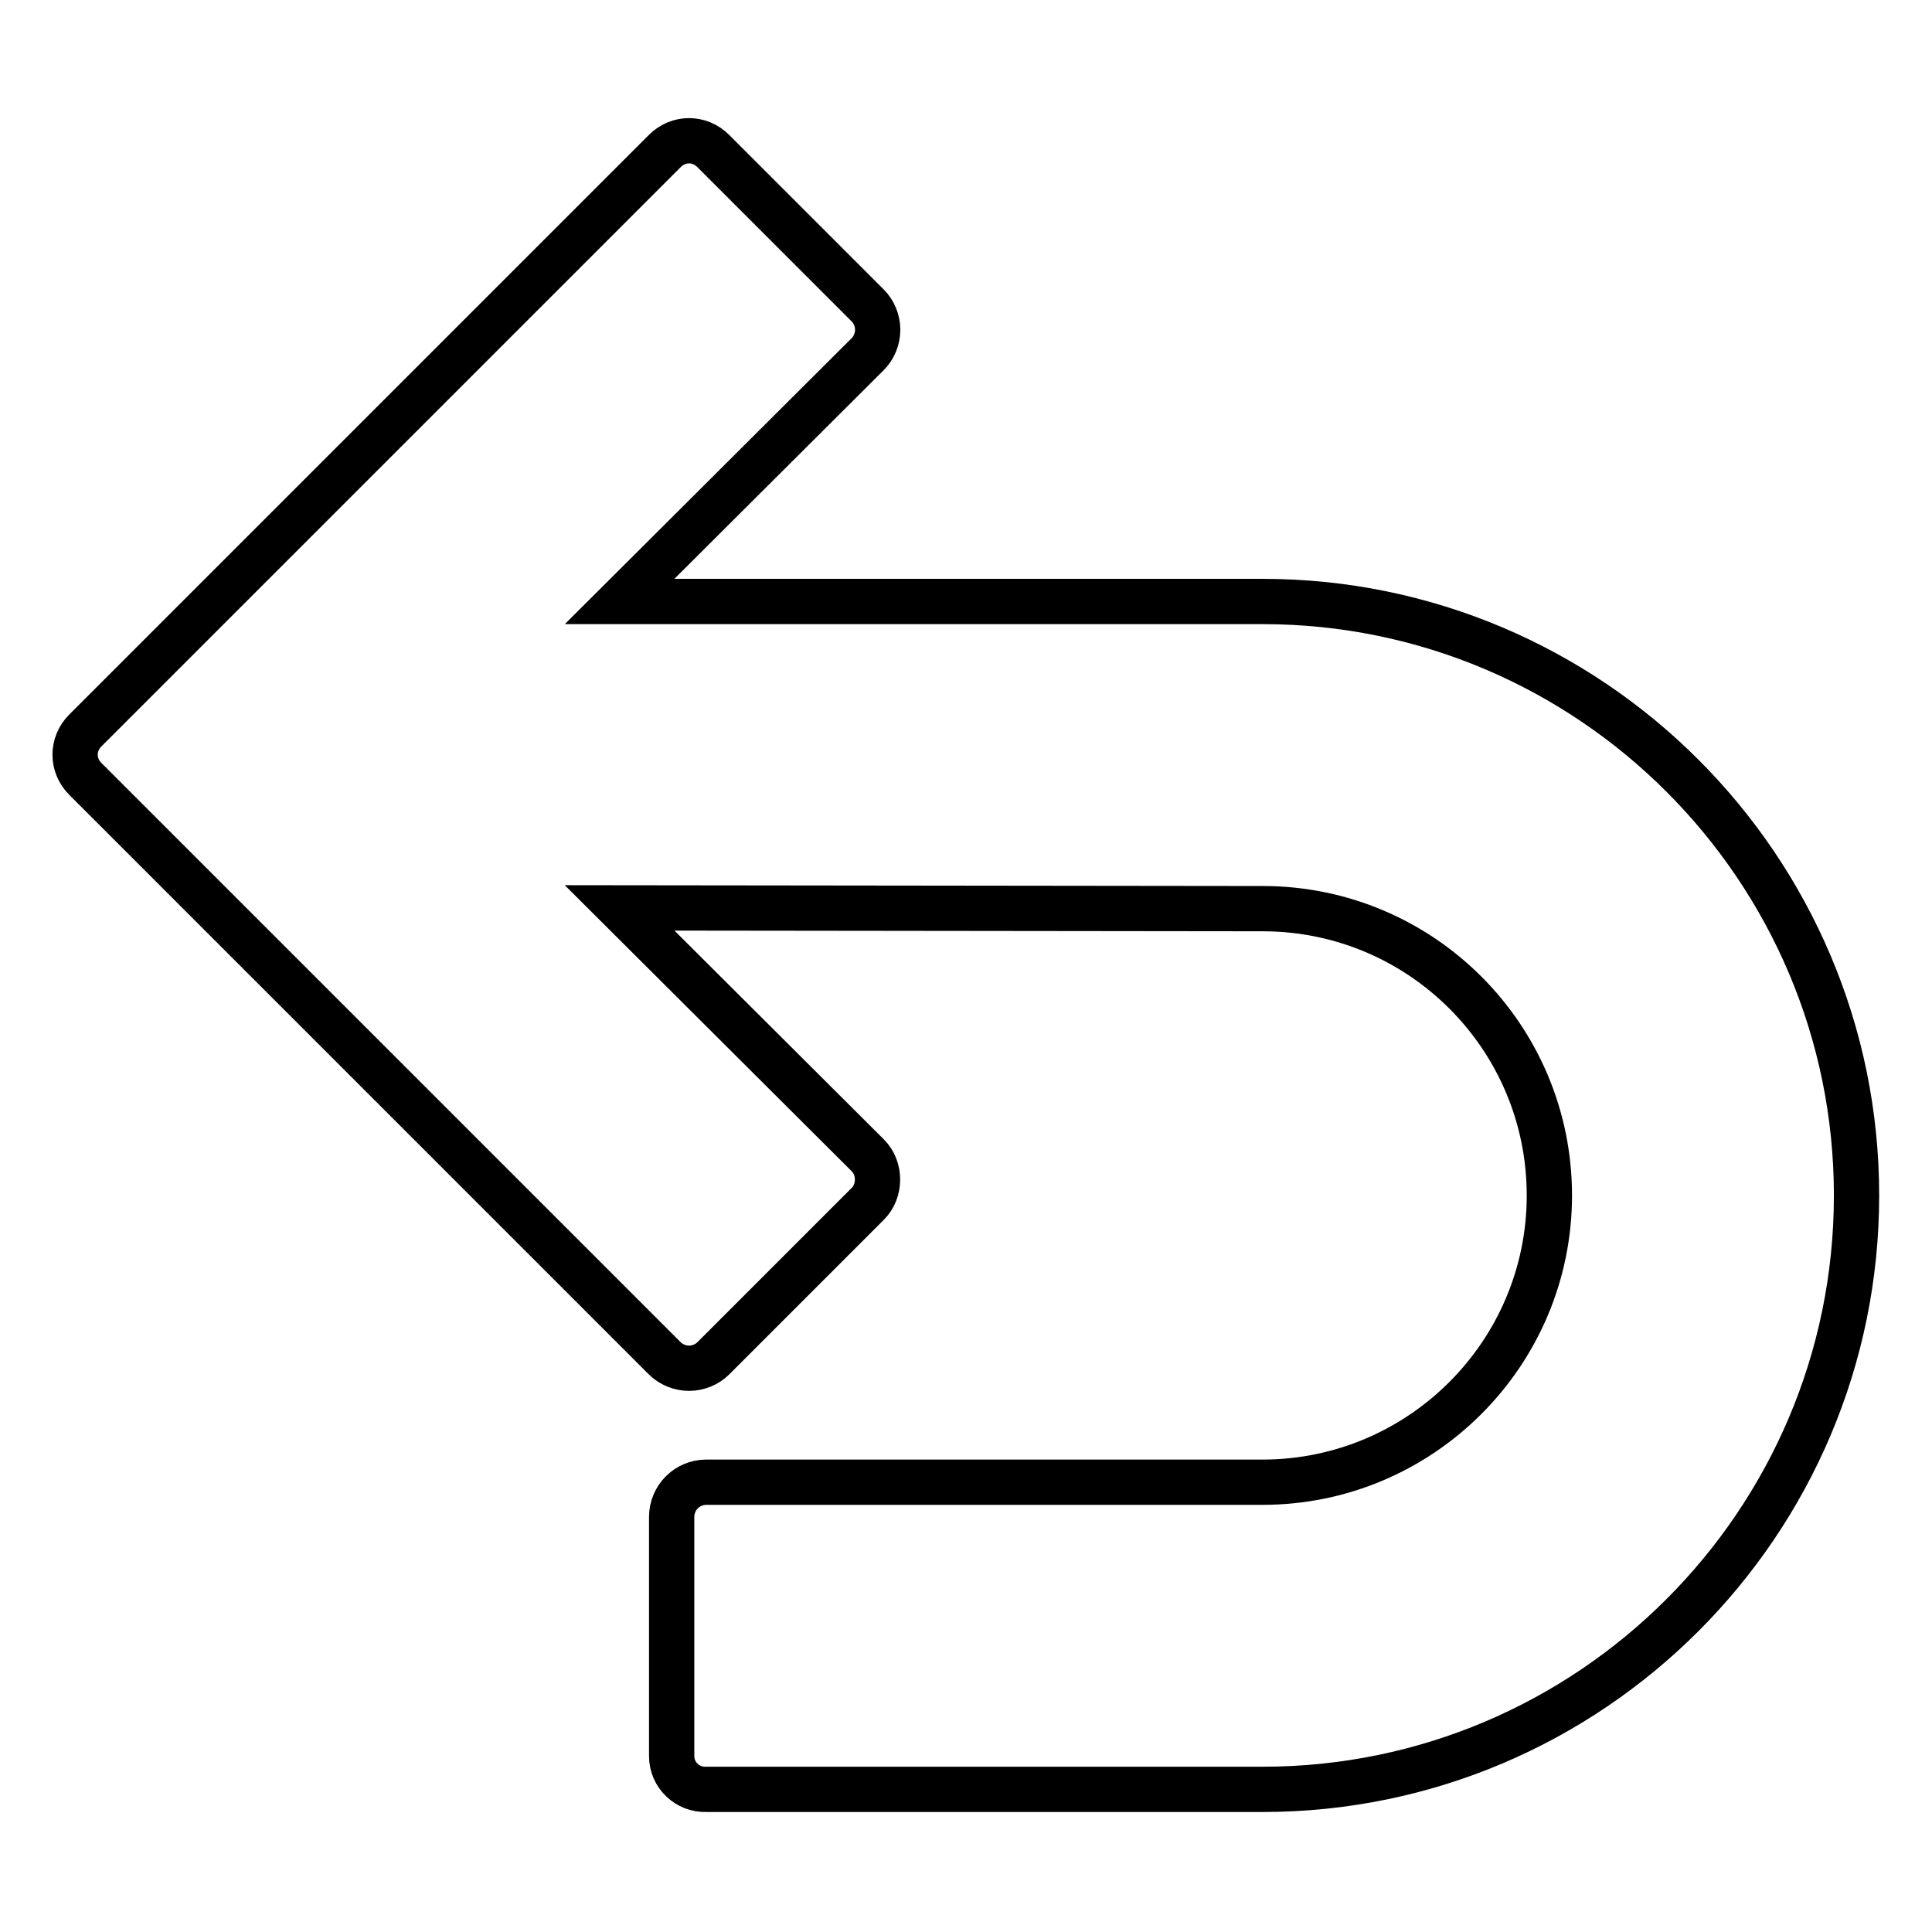 <?xml version="1.0" encoding="utf-8"?>
<!-- Svg Vector Icons : http://www.onlinewebfonts.com/icon -->
<!DOCTYPE svg PUBLIC "-//W3C//DTD SVG 1.1//EN" "http://www.w3.org/Graphics/SVG/1.1/DTD/svg11.dtd">
<svg version="1.1" xmlns="http://www.w3.org/2000/svg" xmlns:xlink="http://www.w3.org/1999/xlink" x="0px" y="0px" viewBox="0 0 256 256" enable-background="new 0 0 256 256" xml:space="preserve">
<g><g><g><path stroke-width="6" fill-opacity="0" stroke="#000000"  d="M89,232.7V201c0-2.5,2-4.6,4.6-4.6h70.4v0h3.3c20.9,0,38-17,38-38s-17-38-38-38l-85.2-0.1l32.9,32.8c1.7,1.7,1.7,4.7,0,6.4l-20.5,20.5c-0.8,0.8-2,1.3-3.2,1.3s-2.4-0.5-3.2-1.3l-76.8-76.8c-1.8-1.8-1.8-4.6,0-6.4l76.8-76.8c1.8-1.8,4.6-1.8,6.4,0L115,40.5c0.8,0.8,1.3,2,1.3,3.2c0,1.2-0.5,2.4-1.3,3.2L82.1,79.7l85.2,0c43.4,0,78.7,35.3,78.7,78.7c0,43.4-35.3,78.7-78.7,78.7l-73.7,0C91.1,237.2,89,235.2,89,232.7z"/></g><g></g><g></g><g></g><g></g><g></g><g></g><g></g><g></g><g></g><g></g><g></g><g></g><g></g><g></g><g></g></g></g>
</svg>